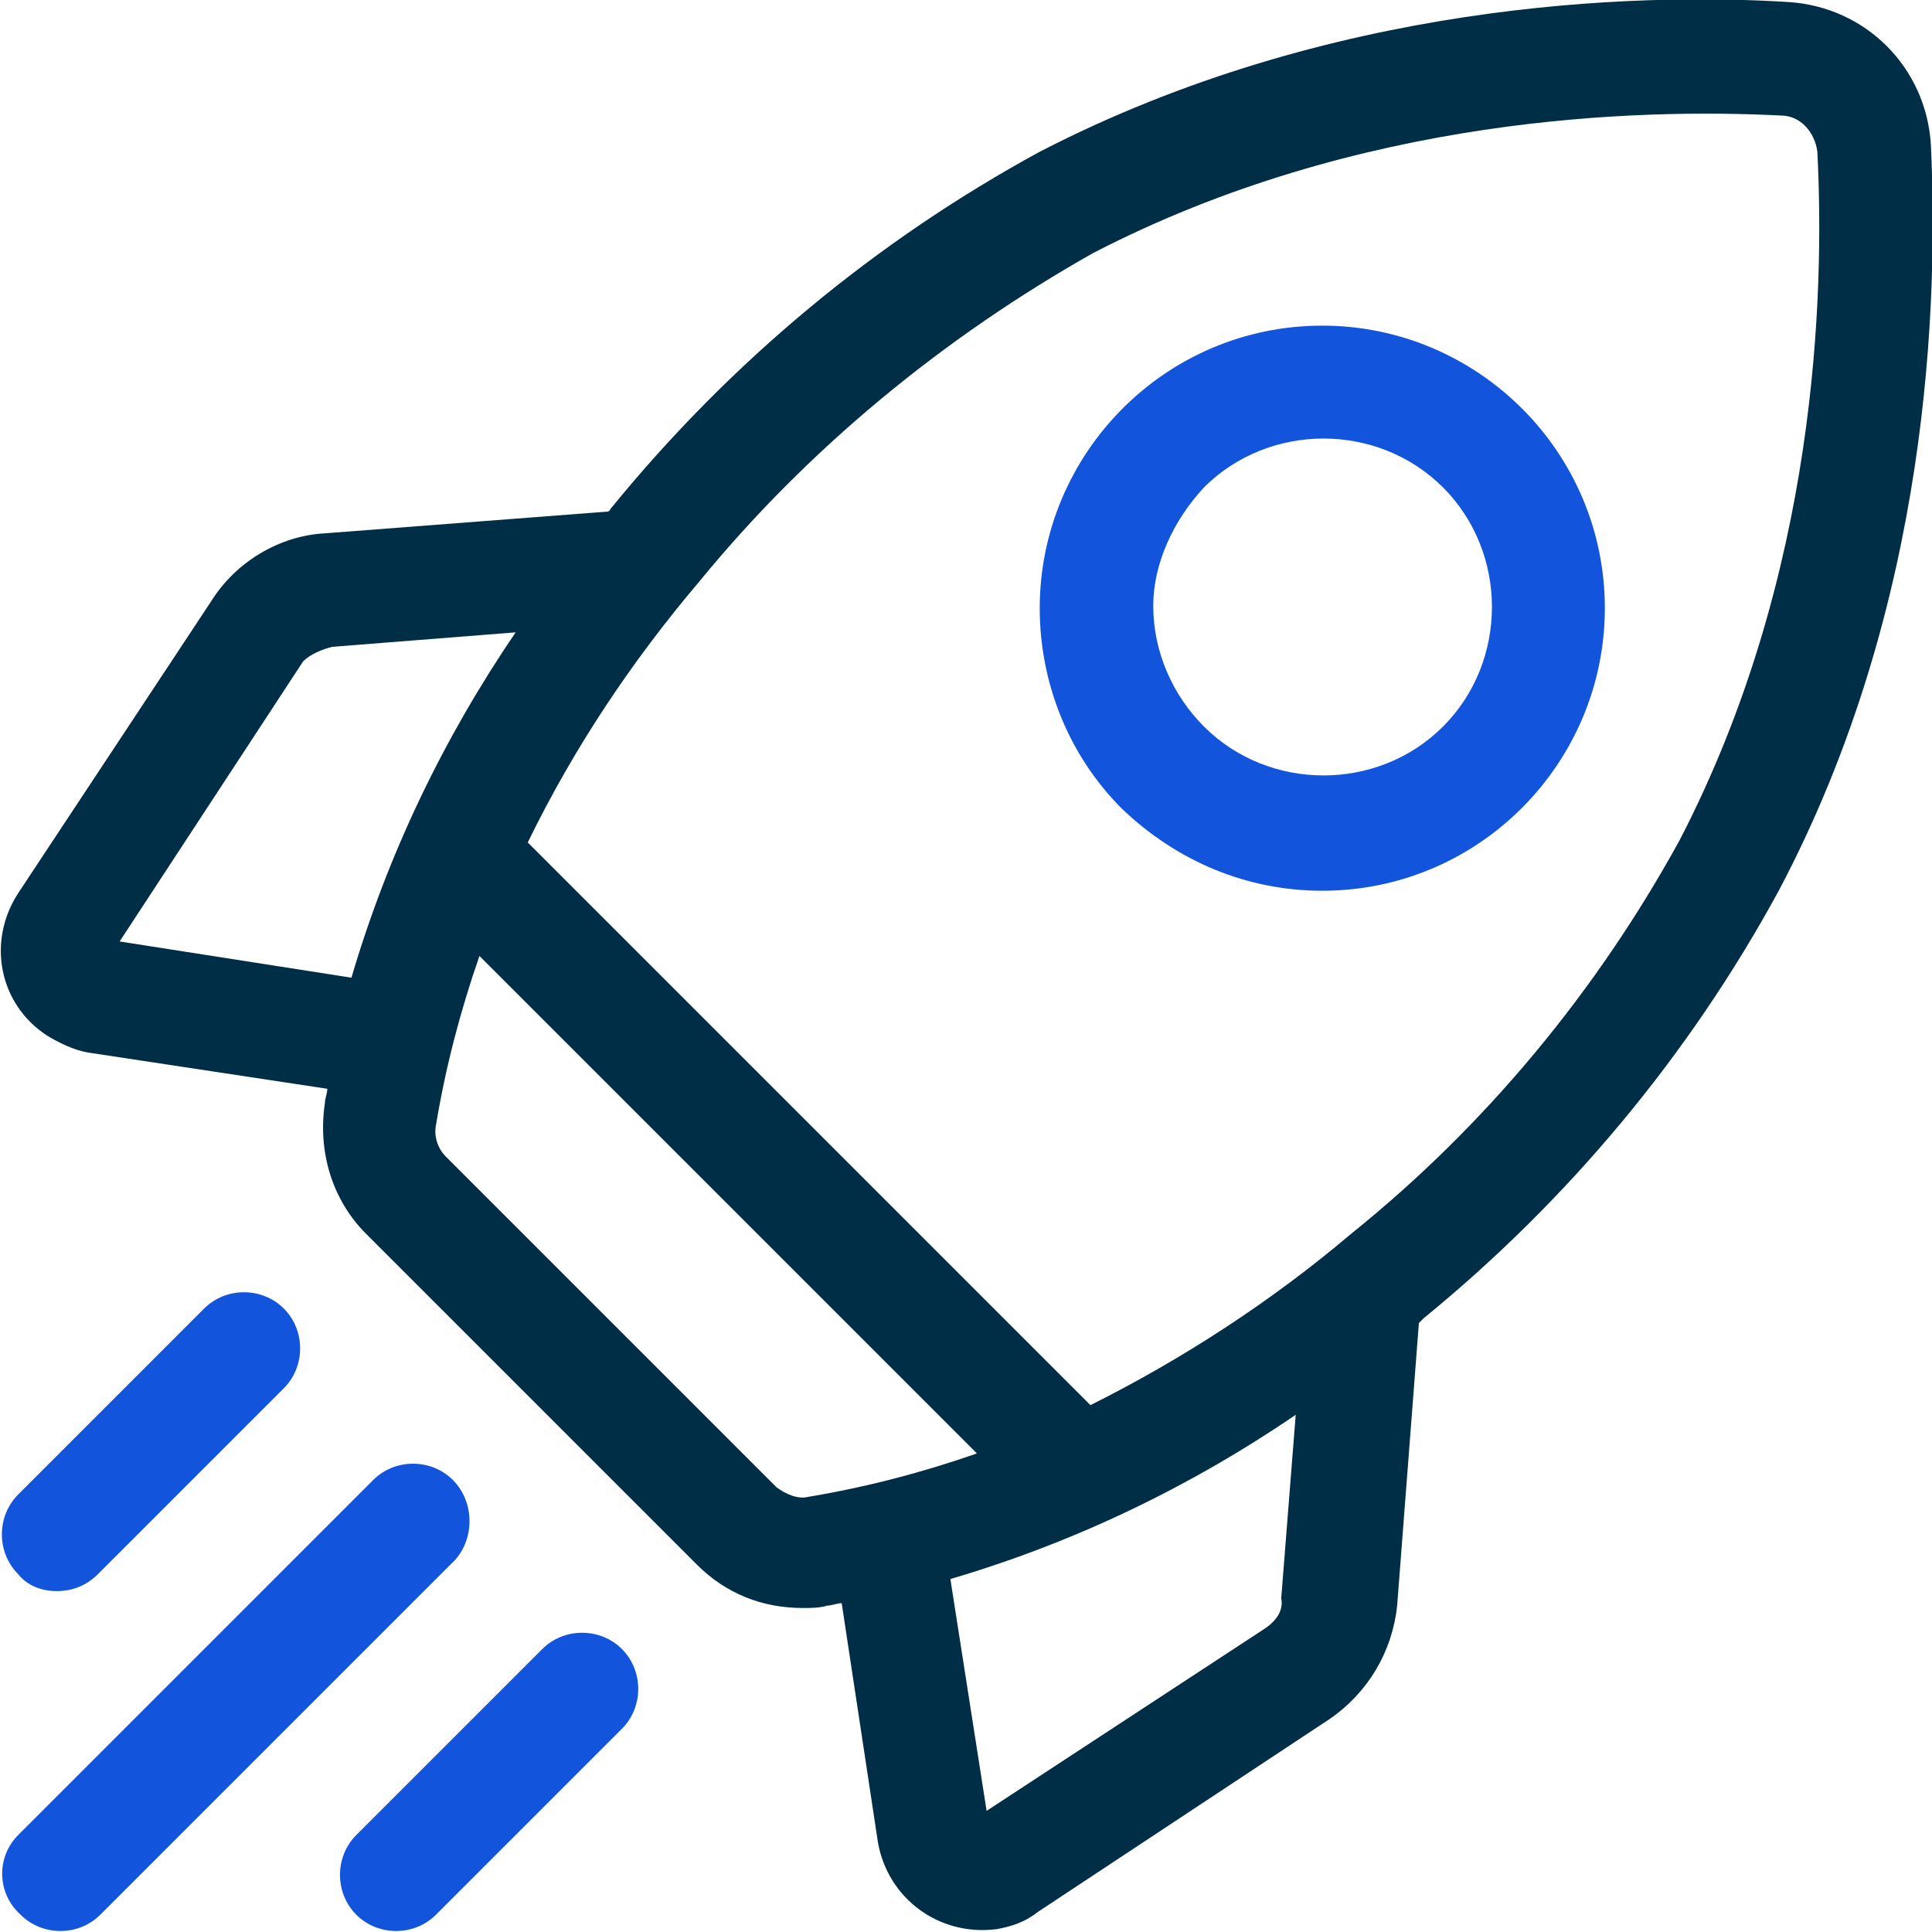 <?xml version="1.0" encoding="utf-8"?>
<!-- Generator: Adobe Illustrator 27.0.1, SVG Export Plug-In . SVG Version: 6.00 Build 0)  -->
<svg version="1.1" id="Layer_1" xmlns="http://www.w3.org/2000/svg" xmlns:xlink="http://www.w3.org/1999/xlink" x="0px" y="0px"
	 viewBox="0 0 80 80" style="enable-background:new 0 0 80 80;" xml:space="preserve">
<style type="text/css">
	.st0{fill:#D28787;fill-opacity:0;}
	.st1{fill:#002E46;}
	.st2{fill:#1354DC;}
</style>
<g id="Group_52022" transform="translate(0 -1066)">
	<rect id="Rectangle_3689" y="1066" class="st0" width="80" height="80"/>
	<g id="Group_52001" transform="translate(-565.047 616.684)">
		<path id="Path_43855" class="st1" d="M645,455.3c-0.2-3.2-2.7-5.7-5.9-5.9c-6.4-0.4-19,0-31,6.2c-6.8,3.7-12.8,8.7-17.7,14.7
			c-0.1,0.1-0.1,0.2-0.2,0.2l-11.7,0.9c-1.9,0.1-3.7,1.2-4.7,2.8l-8,12.1c-1.3,2-0.8,4.6,1.2,5.9c0.5,0.3,1.1,0.6,1.7,0.7l9.9,1.5
			c0,0.2-0.1,0.4-0.1,0.6c-0.3,2,0.3,4,1.7,5.4l13.7,13.7c1.2,1.2,2.7,1.8,4.4,1.8c0.3,0,0.7,0,1-0.1c0.2,0,0.4-0.1,0.6-0.1l1.5,9.9
			c0.4,2.3,2.5,3.9,4.9,3.6c0.6-0.1,1.2-0.3,1.7-0.7l12.1-8c1.6-1.1,2.6-2.8,2.8-4.7l0.9-11.7l0.2-0.2c6-4.9,11-10.9,14.7-17.7
			C645,474.3,645.3,461.7,645,455.3L645,455.3z M617.5,516.7l-11.6,7.6l-1.5-9.6c5.1-1.5,9.9-3.8,14.3-6.8l-0.6,7.6
			C618.2,516,617.9,516.4,617.5,516.7L617.5,516.7z M597.2,510.9l-13.7-13.7c-0.3-0.3-0.5-0.8-0.4-1.3c0.4-2.4,1-4.7,1.8-7
			l20.6,20.6c-2.3,0.8-4.6,1.4-7,1.8C598.1,511.4,597.6,511.2,597.2,510.9L597.2,510.9z M578.8,476.1l7.6-0.6
			c-3,4.4-5.3,9.2-6.8,14.3l-9.6-1.5l7.6-11.6C577.9,476.4,578.4,476.2,578.8,476.1L578.8,476.1z M621,500.4
			c-3.3,2.8-7,5.2-10.8,7.1l-23.3-23.3c1.9-3.9,4.3-7.5,7.1-10.8c4.5-5.5,10.1-10.1,16.3-13.6c11-5.7,22.6-6,28.5-5.7
			c0.8,0,1.4,0.7,1.5,1.5c0.3,5.9,0,17.5-5.7,28.5C631.2,490.3,626.6,495.9,621,500.4L621,500.4z"/>
		<path id="Path_43856" class="st2" d="M619.8,486.2c6.5,0,11.7-5.3,11.7-11.7c0-6.5-5.3-11.7-11.7-11.7c-6.5,0-11.7,5.3-11.7,11.7
			c0,3.1,1.2,6.1,3.4,8.3C613.8,485,616.7,486.2,619.8,486.2z M614.9,469.5c2.7-2.7,7.2-2.7,9.9,0c2.7,2.7,2.7,7.2,0,9.9
			c-2.7,2.7-7.2,2.7-9.9,0c-1.3-1.3-2.1-3.1-2.1-5C612.8,472.7,613.6,470.9,614.9,469.5L614.9,469.5z"/>
		<path id="Path_43857" class="st2" d="M567.4,515.2c0.6,0,1.2-0.2,1.7-0.7l7.7-7.7c0.9-0.9,0.9-2.4,0-3.3c-0.9-0.9-2.4-0.9-3.3,0
			l0,0l-7.7,7.7c-0.9,0.9-0.9,2.4,0,3.3C566.2,515,566.8,515.2,567.4,515.2L567.4,515.2z"/>
		<path id="Path_43858" class="st2" d="M583.8,510.6c-0.9-0.9-2.4-0.9-3.3,0c0,0,0,0,0,0l-14.7,14.7c-0.9,0.9-0.9,2.4,0.1,3.3
			c0.9,0.9,2.4,0.9,3.3,0l14.7-14.7C584.7,513,584.7,511.5,583.8,510.6L583.8,510.6z"/>
		<path id="Path_43859" class="st2" d="M587.5,517.6l-7.7,7.7c-0.9,0.9-0.9,2.4,0,3.3s2.4,0.9,3.3,0l7.7-7.7c0.9-0.9,0.9-2.4,0-3.3
			S588.4,516.7,587.5,517.6z"/>
	</g>
</g>
</svg>
